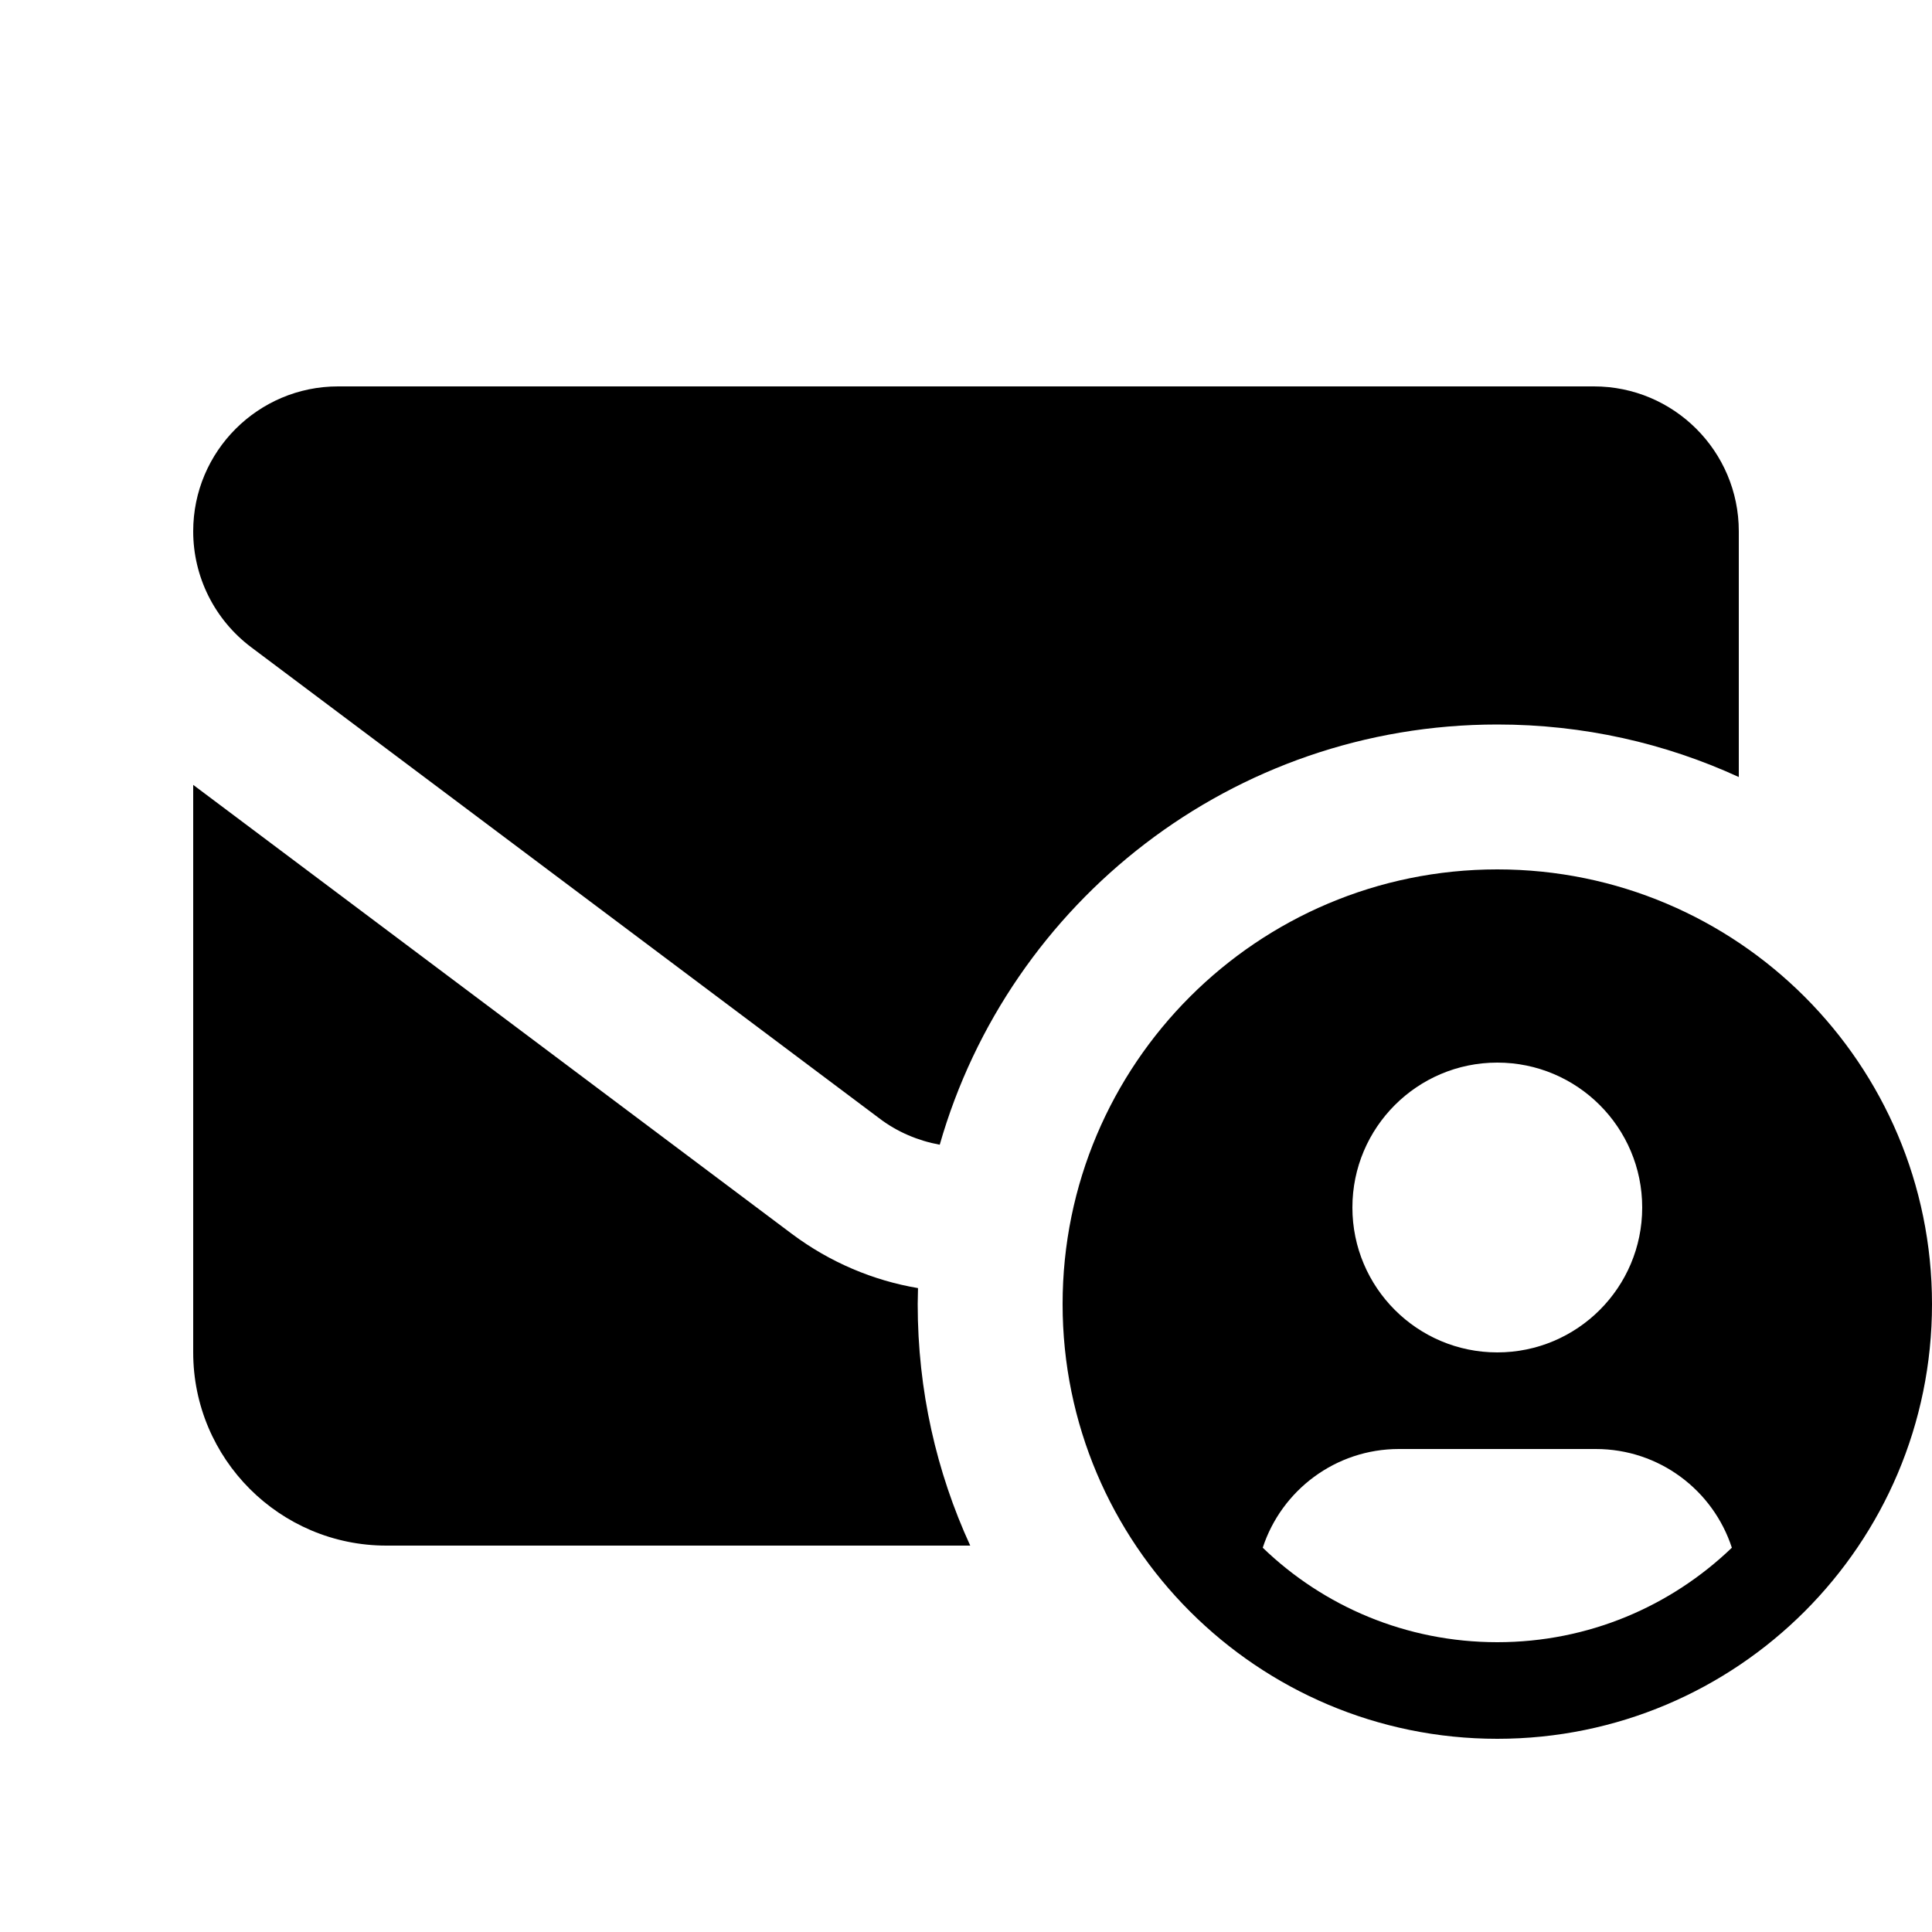 <svg xmlns="http://www.w3.org/2000/svg" viewBox="0 0 640 640"><!--! Font Awesome Pro 7.1.0 by @fontawesome - https://fontawesome.com License - https://fontawesome.com/license (Commercial License) Copyright 2025 Fonticons, Inc. --><path fill="currentColor" d="M64 176C64 149.5 85.5 128 112 128L528 128C554.5 128 576 149.5 576 176L576 257.4C551.6 246.2 524.6 240 496 240C408.3 240 334.3 298.8 311.3 379.2C304.2 377.9 297.2 375 291.2 370.4L83.2 214.4C71.1 205.3 64 191.1 64 176zM304 432C304 460.6 310.2 487.6 321.4 512L128 512C92.7 512 64 483.3 64 448L64 260L262.4 408.8C275 418.2 289.3 424.2 304.1 426.7C304.1 428.5 304 430.2 304 432zM352 432C352 352.5 416.5 288 496 288C575.5 288 640 352.5 640 432C640 511.5 575.5 576 496 576C416.5 576 352 511.5 352 432zM573.7 512.7C567.5 493.7 549.7 480 528.6 480L463.4 480C442.4 480 424.5 493.7 418.3 512.7C438.4 532.1 465.8 544 496 544C526.2 544 553.5 532.1 573.7 512.7zM544 400C544 373.5 522.5 352 496 352C469.5 352 448 373.5 448 400C448 426.5 469.5 448 496 448C522.5 448 544 426.5 544 400z"/></svg>